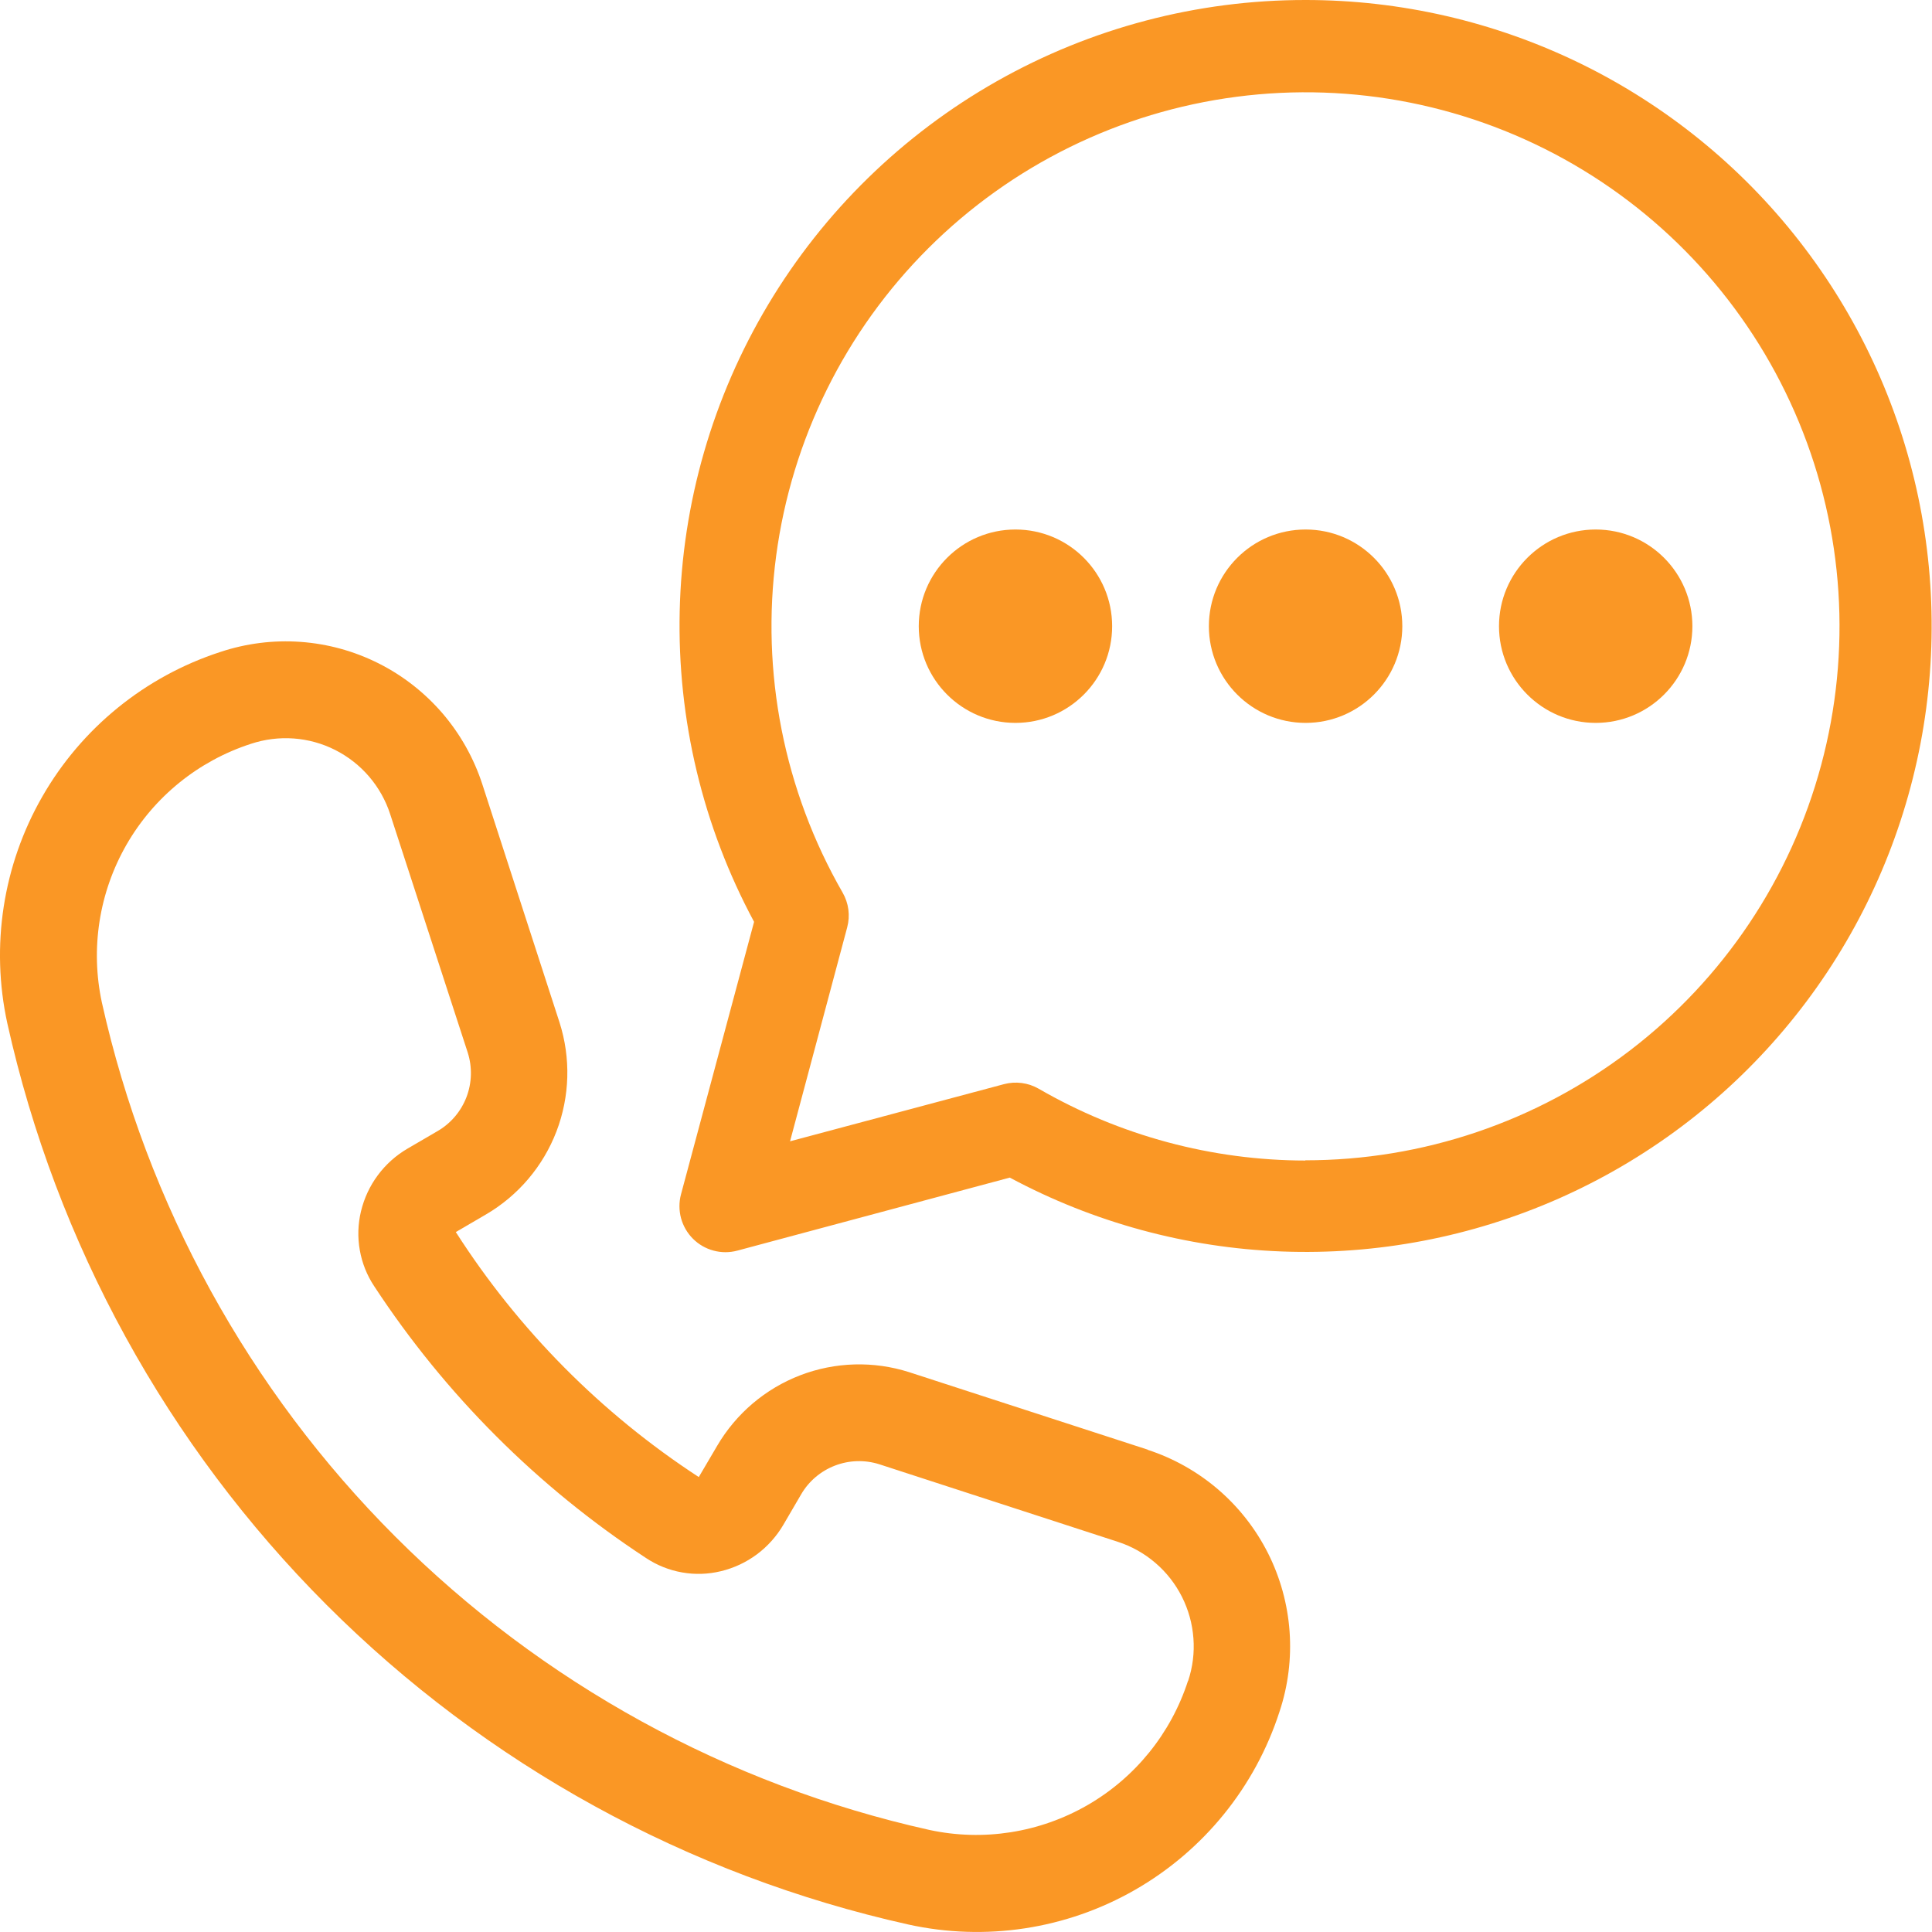 <?xml version="1.0" encoding="UTF-8"?> <svg xmlns="http://www.w3.org/2000/svg" width="42" height="42" viewBox="0 0 42 42" fill="none"><path d="M28.382 0C26.029 -0.002 23.716 0.607 21.668 1.767C19.621 2.927 17.909 4.599 16.701 6.618C15.493 8.638 14.829 10.936 14.776 13.289C14.722 15.641 15.279 17.968 16.393 20.04L14.804 25.965C14.759 26.134 14.76 26.313 14.805 26.482C14.851 26.651 14.94 26.805 15.064 26.929C15.188 27.053 15.342 27.142 15.511 27.187C15.68 27.233 15.858 27.233 16.027 27.188L21.952 25.6C23.776 26.578 25.799 27.128 27.867 27.206C29.935 27.285 31.993 26.891 33.886 26.055C35.779 25.218 37.456 23.961 38.789 22.378C40.123 20.796 41.078 18.93 41.582 16.923C42.087 14.916 42.126 12.821 41.699 10.796C41.271 8.771 40.387 6.871 39.114 5.239C37.842 3.607 36.213 2.287 34.354 1.379C32.494 0.472 30.452 -4.38669e-05 28.382 0ZM28.382 25.229C26.346 25.227 24.345 24.689 22.582 23.669C22.353 23.537 22.08 23.501 21.824 23.569L17.175 24.811L18.417 20.161C18.486 19.905 18.45 19.633 18.317 19.403C17.044 17.188 16.536 14.615 16.873 12.083C17.211 9.55 18.374 7.199 20.183 5.395C21.992 3.591 24.346 2.434 26.88 2.104C29.413 1.773 31.985 2.288 34.197 3.568C36.408 4.848 38.135 6.822 39.11 9.183C40.086 11.545 40.255 14.162 39.591 16.63C38.928 19.097 37.469 21.277 35.441 22.831C33.413 24.384 30.928 25.226 28.373 25.224L28.382 25.229Z" fill="#FA9725"></path><path d="M24.95 31.514L19.765 29.83C18.991 29.583 18.156 29.606 17.397 29.897C16.639 30.188 16.002 30.729 15.591 31.43L15.191 32.11C13.073 30.729 11.273 28.914 9.909 26.784L10.563 26.402C11.265 25.992 11.806 25.355 12.097 24.596C12.388 23.837 12.411 23.002 12.164 22.228L10.485 17.048C10.301 16.484 10.008 15.961 9.622 15.51C9.235 15.06 8.764 14.69 8.234 14.423C7.704 14.156 7.126 13.996 6.534 13.954C5.942 13.911 5.347 13.987 4.784 14.175C3.15 14.708 1.772 15.828 0.918 17.32C0.063 18.811 -0.207 20.566 0.159 22.245C1.225 27.034 3.633 31.42 7.101 34.89C10.569 38.359 14.954 40.769 19.742 41.836C21.423 42.208 23.181 41.94 24.674 41.084C26.167 40.228 27.288 38.846 27.816 37.208C28.003 36.646 28.077 36.053 28.034 35.462C27.991 34.872 27.832 34.295 27.566 33.766C27.299 33.237 26.931 32.766 26.482 32.38C26.032 31.994 25.512 31.701 24.948 31.517L24.95 31.514ZM25.826 36.54C25.457 37.681 24.678 38.645 23.639 39.243C22.599 39.842 21.375 40.034 20.203 39.781C15.806 38.801 11.779 36.589 8.593 33.404C5.408 30.219 3.196 26.192 2.215 21.795C1.962 20.623 2.154 19.398 2.752 18.359C3.351 17.319 4.314 16.54 5.455 16.17C5.755 16.071 6.07 16.031 6.385 16.054C6.699 16.077 7.006 16.162 7.287 16.304C7.569 16.447 7.819 16.643 8.024 16.882C8.229 17.122 8.385 17.399 8.482 17.699L10.168 22.882C10.269 23.198 10.259 23.54 10.141 23.85C10.022 24.16 9.801 24.421 9.514 24.588L8.859 24.97C8.607 25.117 8.387 25.314 8.213 25.549C8.039 25.783 7.915 26.051 7.847 26.335C7.781 26.611 7.772 26.898 7.822 27.178C7.871 27.457 7.977 27.724 8.134 27.96C9.678 30.315 11.69 32.327 14.044 33.87C14.281 34.027 14.547 34.134 14.827 34.183C15.107 34.233 15.393 34.224 15.669 34.157C15.954 34.089 16.221 33.964 16.456 33.789C16.69 33.614 16.887 33.393 17.034 33.14L17.416 32.486C17.582 32.2 17.842 31.98 18.151 31.861C18.46 31.742 18.8 31.732 19.116 31.832L24.299 33.517C24.599 33.614 24.877 33.77 25.116 33.975C25.356 34.18 25.552 34.431 25.694 34.712C25.836 34.994 25.921 35.3 25.944 35.615C25.968 35.929 25.928 36.245 25.828 36.544L25.826 36.54Z" fill="#FA9725"></path><path d="M22.075 15.715C23.236 15.715 24.177 14.774 24.177 13.613C24.177 12.452 23.236 11.511 22.075 11.511C20.915 11.511 19.973 12.452 19.973 13.613C19.973 14.774 20.915 15.715 22.075 15.715Z" fill="#FA9725"></path><path d="M28.383 15.715C29.543 15.715 30.485 14.774 30.485 13.613C30.485 12.452 29.543 11.511 28.383 11.511C27.222 11.511 26.28 12.452 26.28 13.613C26.28 14.774 27.222 15.715 28.383 15.715Z" fill="#FA9725"></path><path d="M34.689 15.715C35.85 15.715 36.791 14.774 36.791 13.613C36.791 12.452 35.85 11.511 34.689 11.511C33.529 11.511 32.587 12.452 32.587 13.613C32.587 14.774 33.529 15.715 34.689 15.715Z" fill="#FA9725"></path></svg> 